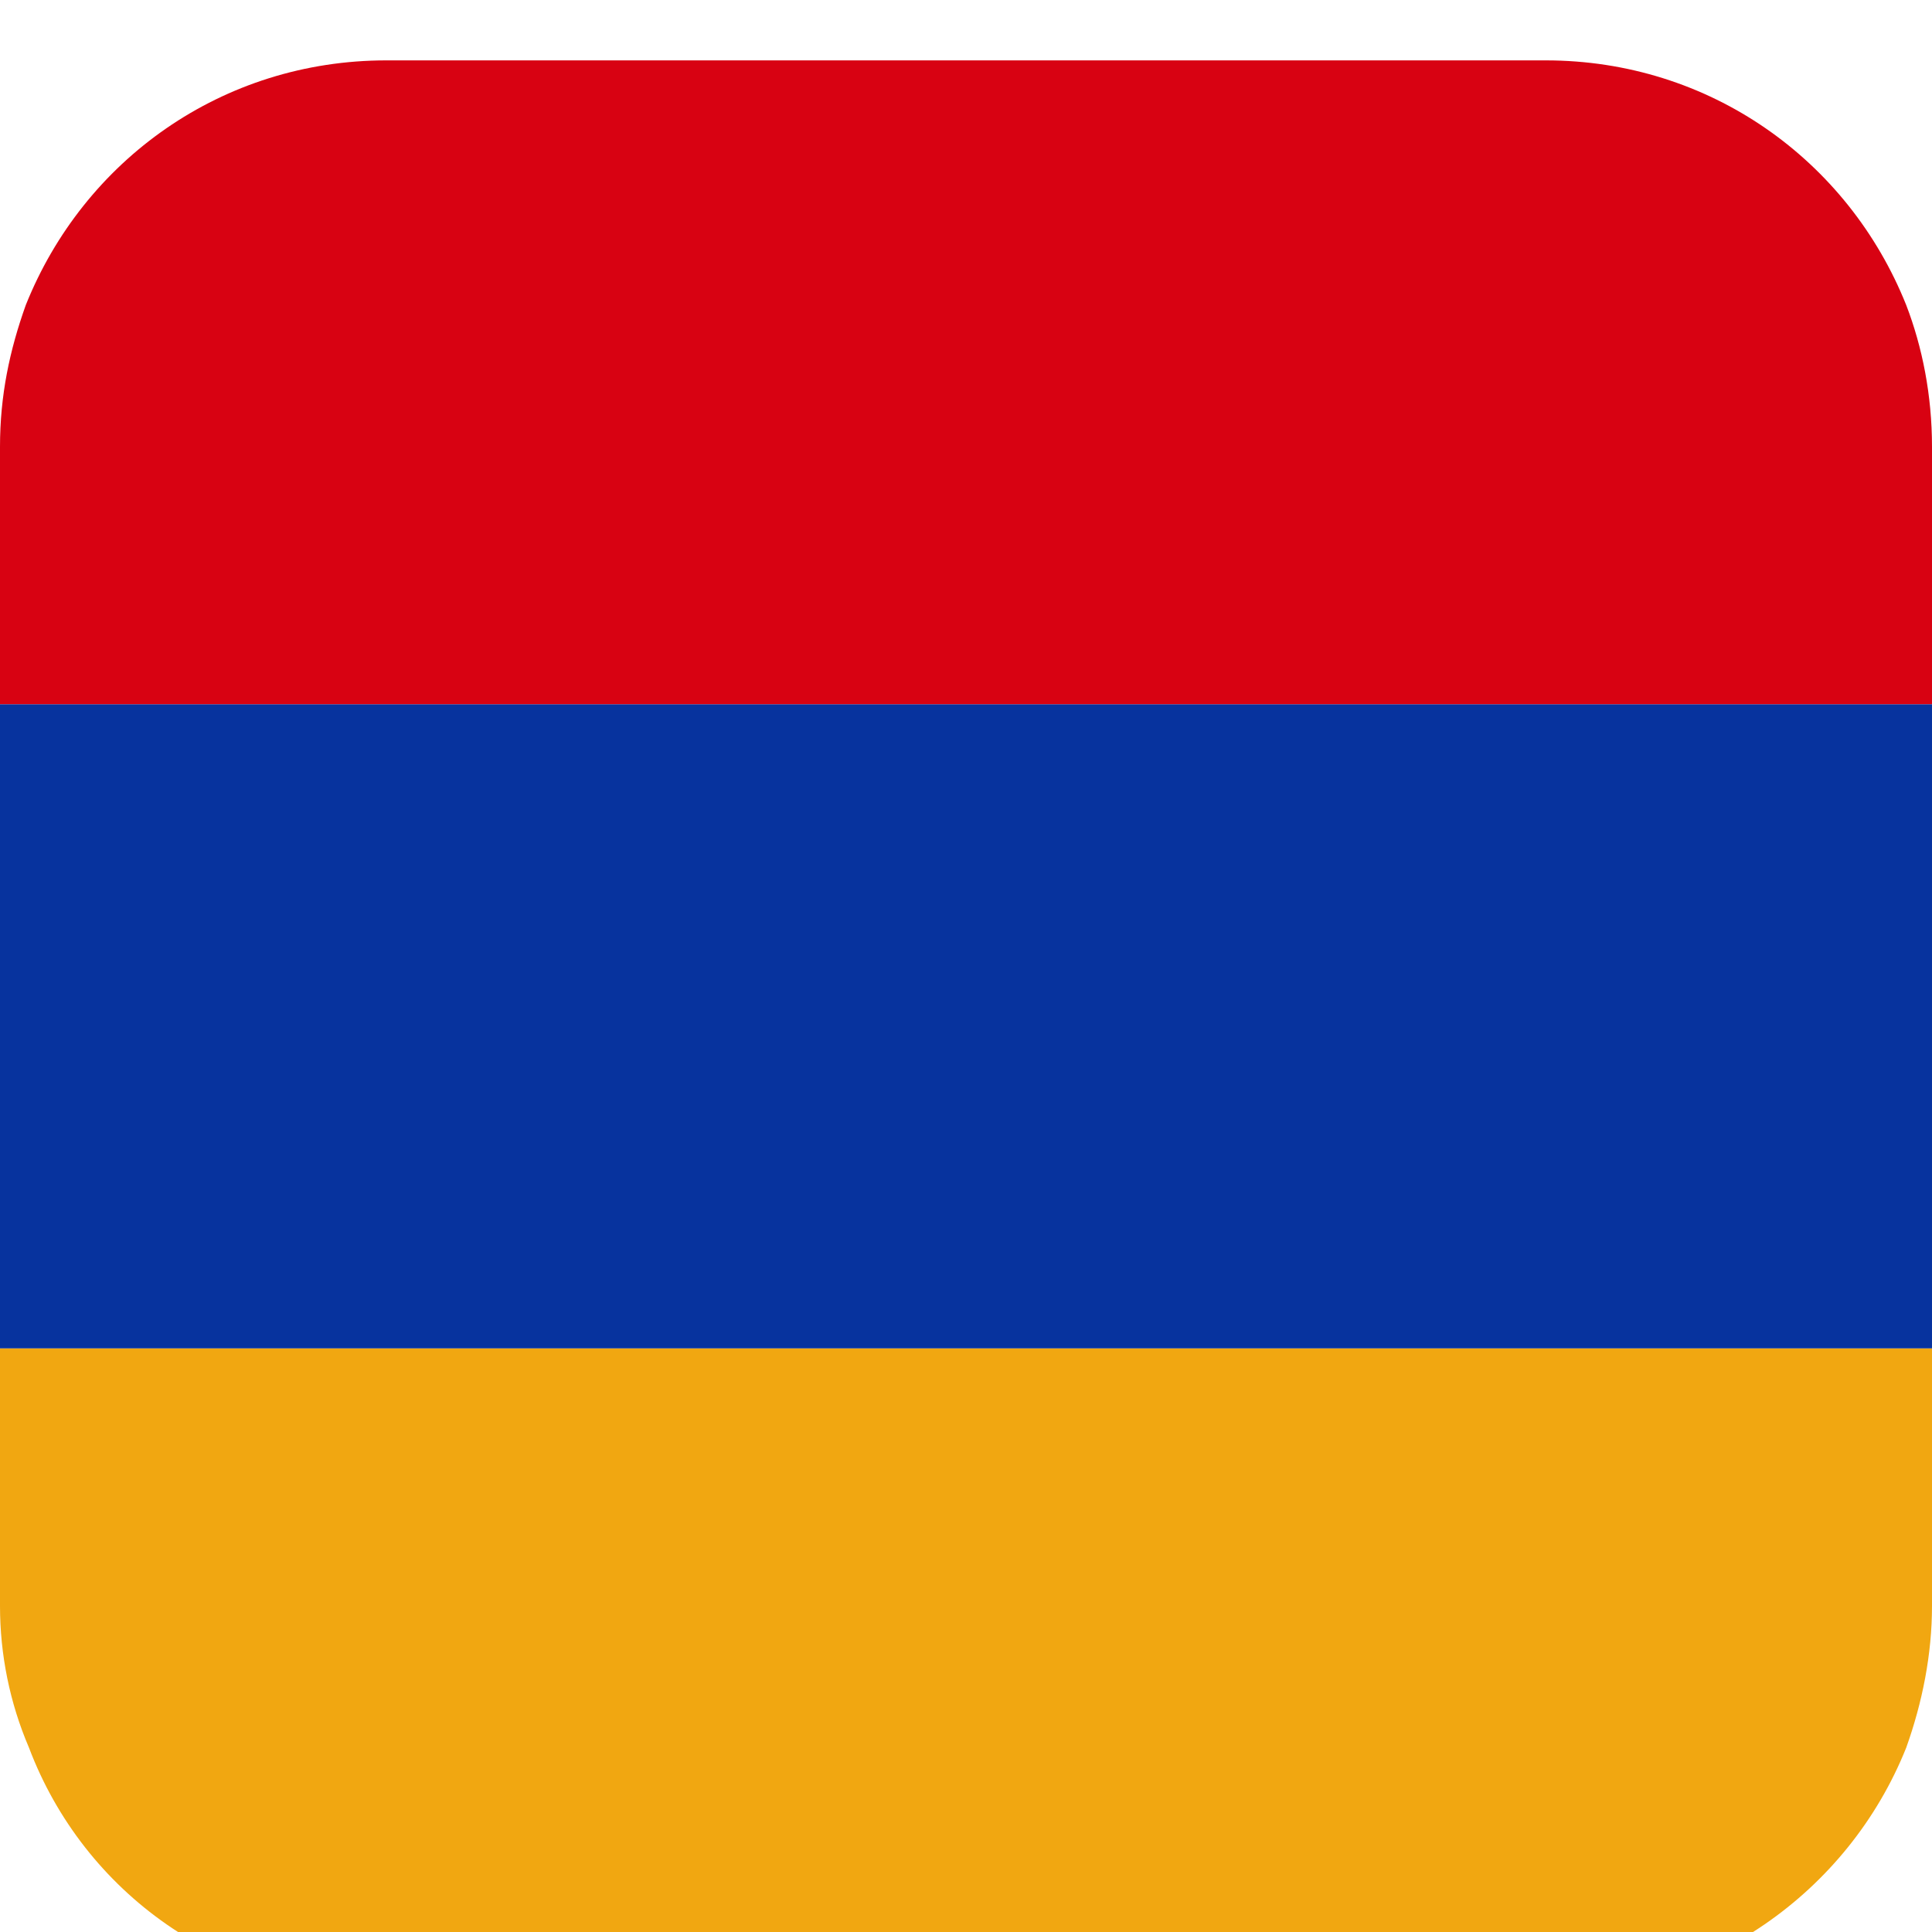 <?xml version="1.0" encoding="UTF-8"?>
<svg xmlns="http://www.w3.org/2000/svg" width="32" height="32" viewBox="0 0 32 32" fill="none">
  <g clip-path="url(#clip0_3486_8577)" filter="url(#filter0_i_3486_8577)">
    <path d="M32 6.4V10.667H0V6.4C0 5.547 0.16 4.8 0.427 4.053C1.387 1.653 3.68 0 6.4 0H25.6C28.32 0 30.613 1.653 31.573 4.053C31.84 4.747 32 5.547 32 6.4Z" fill="#D80212"></path>
    <path d="M32 21.334V25.601C32 26.401 31.84 27.201 31.573 27.947C30.613 30.347 28.267 32.001 25.6 32.001H6.4C3.68 32.001 1.387 30.347 0.48 27.947C0.16 27.201 0 26.401 0 25.601V21.334H32Z" fill="#F1A711"></path>
    <path d="M32 10.666H0V21.333H32V10.666Z" fill="#07339E"></path>
  </g>
  <defs>
    <filter id="filter0_i_3486_8577" x="0" y="0" width="32" height="33" color-interpolation-filters="sRGB">
      <feFlood flood-opacity="0" result="BackgroundImageFix"></feFlood>
      <feBlend mode="normal" in="SourceGraphic" in2="BackgroundImageFix" result="shape"></feBlend>
      <feColorMatrix in="SourceAlpha" type="matrix" values="0 0 0 0 0 0 0 0 0 0 0 0 0 0 0 0 0 0 127 0" result="hardAlpha"></feColorMatrix>
      <feOffset dy="1"></feOffset>
      <feGaussianBlur stdDeviation="1.5"></feGaussianBlur>
      <feComposite in2="hardAlpha" operator="arithmetic" k2="-1" k3="1"></feComposite>
      <feColorMatrix type="matrix" values="0 0 0 0 0 0 0 0 0 0 0 0 0 0 0 0 0 0 0.15 0"></feColorMatrix>
      <feBlend mode="normal" in2="shape" result="effect1_innerShadow_3486_8577"></feBlend>
    </filter>
    <clipPath id="clip0_3486_8577">
      <rect width="32" height="32" fill="white"></rect>
    </clipPath>
  </defs>
</svg>
